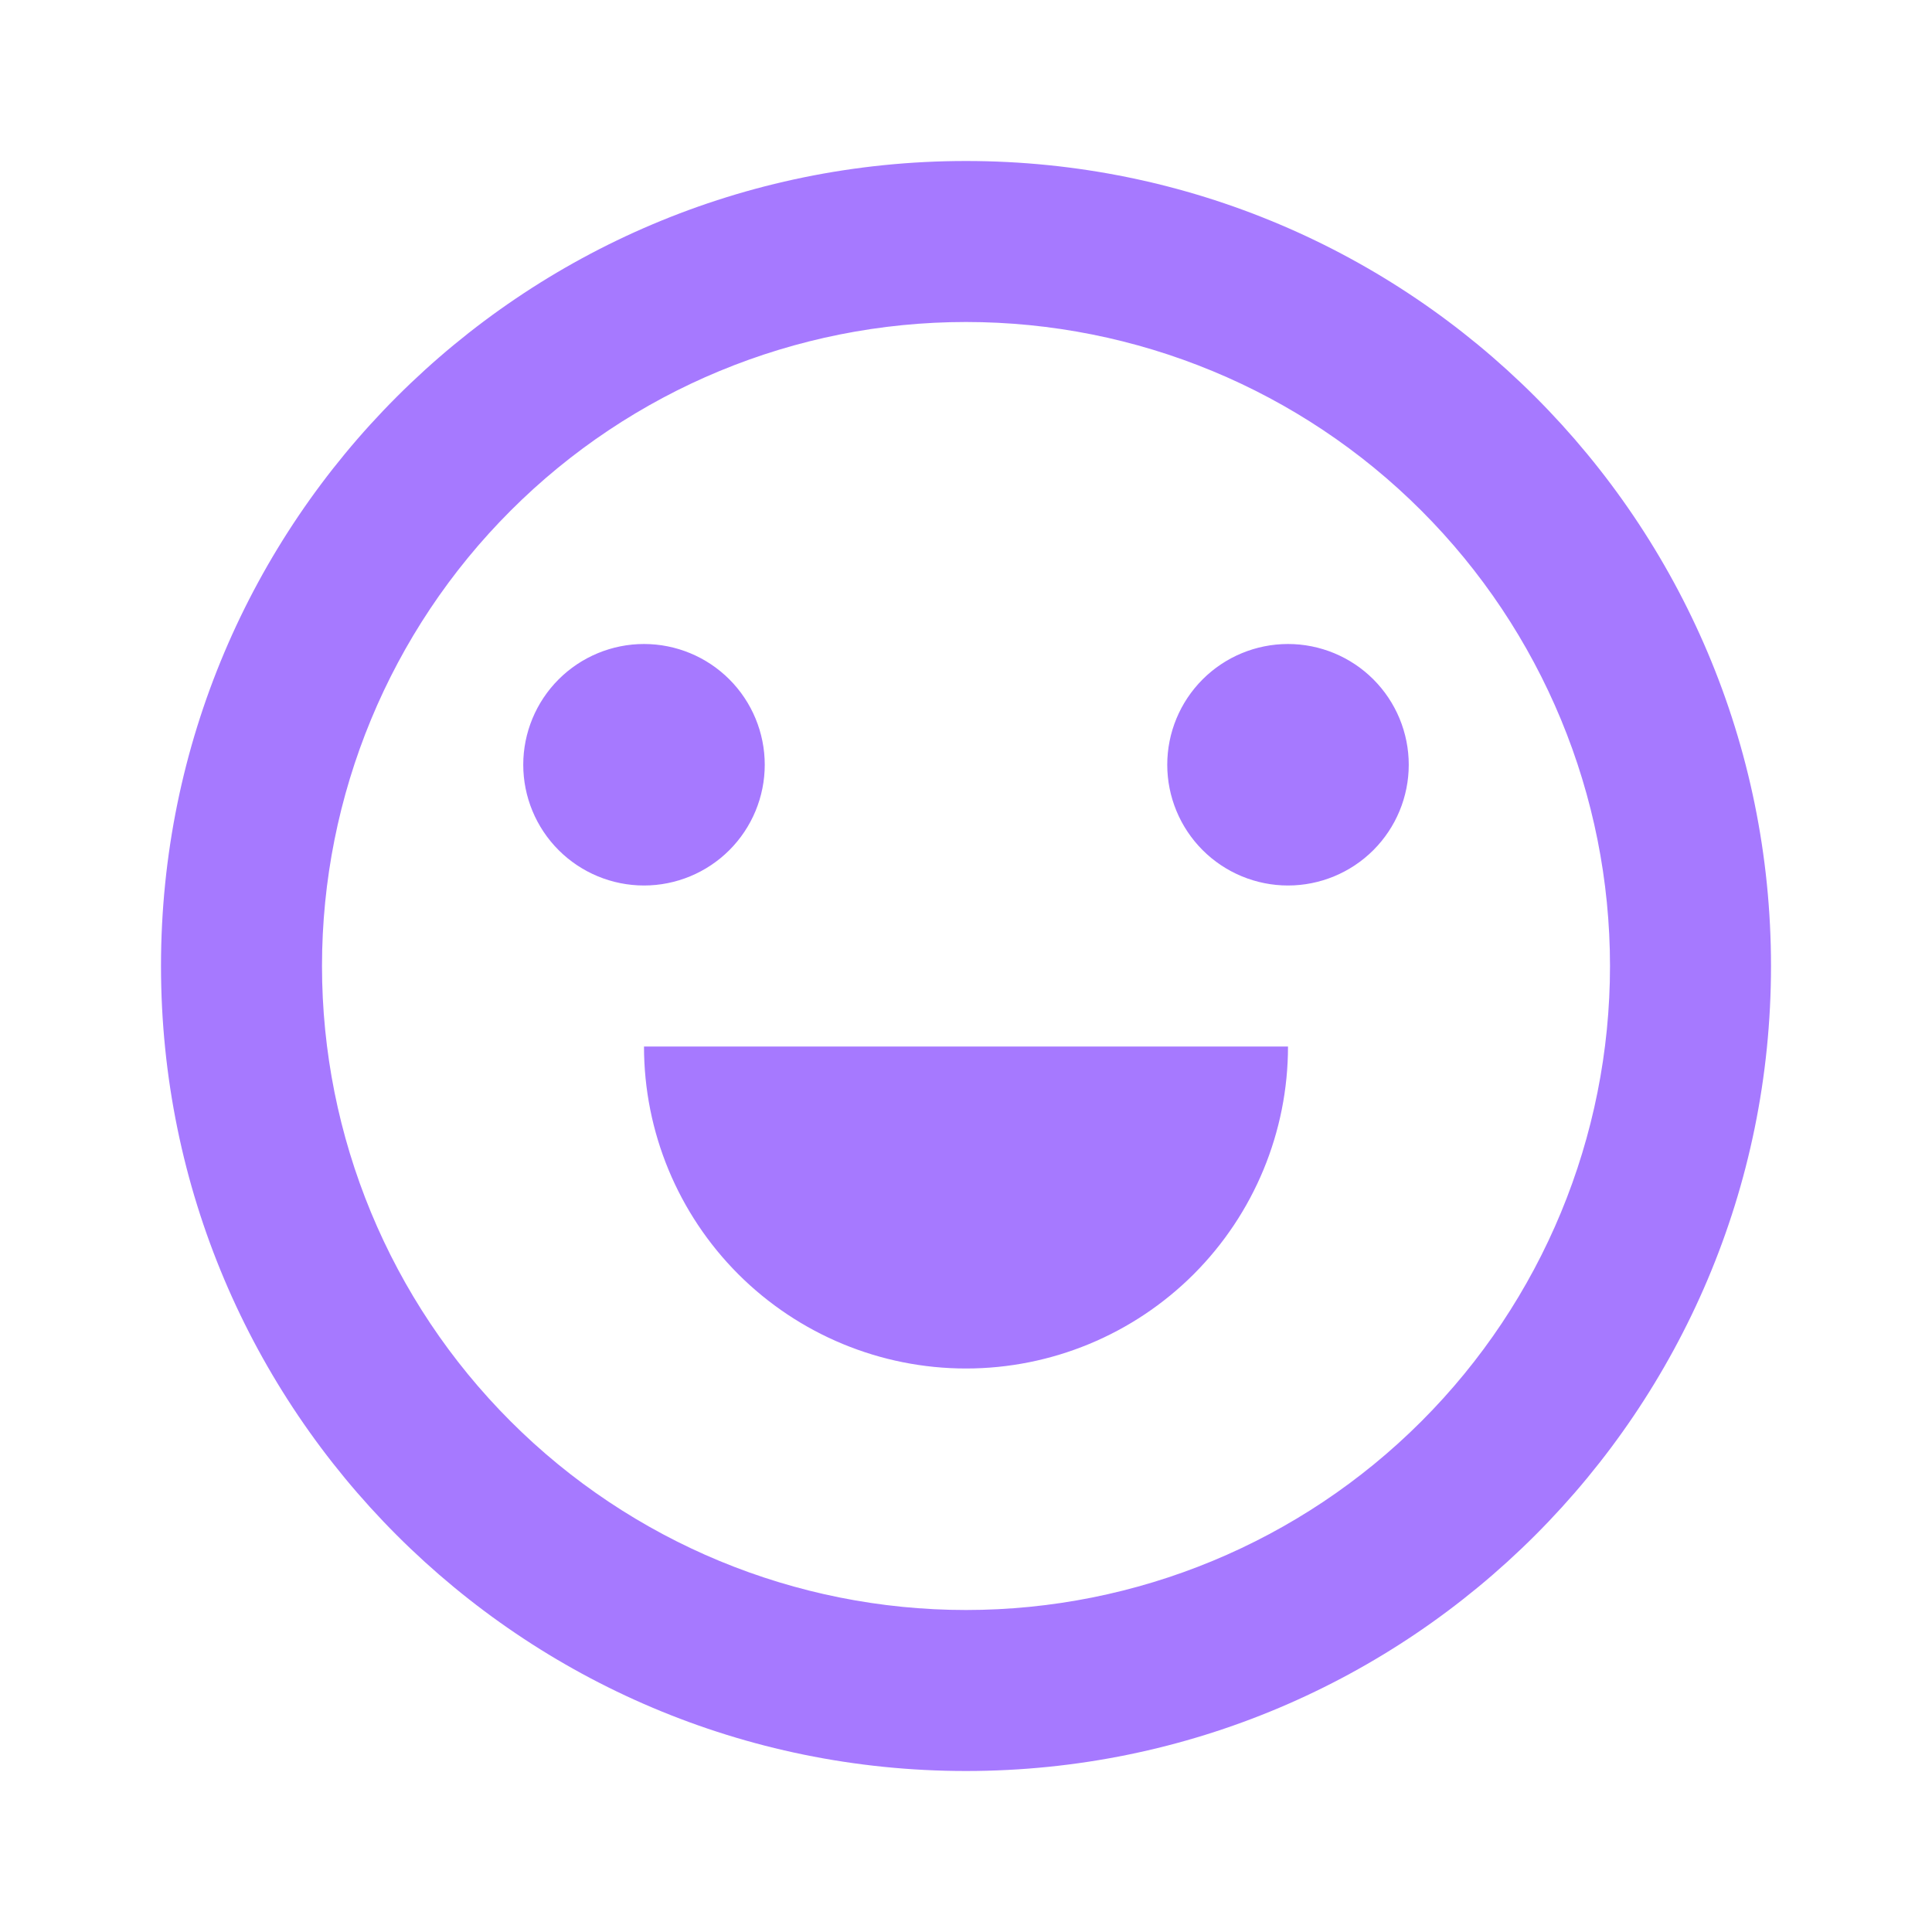<?xml version="1.0" encoding="UTF-8"?> <svg xmlns="http://www.w3.org/2000/svg" width="42" height="42" viewBox="0 0 42 42" fill="none"><path d="M21 38.5C11.335 38.5 3.5 30.665 3.5 21C3.5 11.335 11.335 3.5 21 3.5C30.665 3.5 38.5 11.335 38.5 21C38.5 30.665 30.665 38.5 21 38.5ZM21 35C24.713 35 28.274 33.525 30.899 30.899C33.525 28.274 35 24.713 35 21C35 17.287 33.525 13.726 30.899 11.101C28.274 8.475 24.713 7 21 7C17.287 7 13.726 8.475 11.101 11.101C8.475 13.726 7 17.287 7 21C7 24.713 8.475 28.274 11.101 30.899C13.726 33.525 17.287 35 21 35ZM14 22.75H28C28 24.607 27.262 26.387 25.95 27.7C24.637 29.012 22.857 29.75 21 29.75C19.143 29.75 17.363 29.012 16.05 27.7C14.738 26.387 14 24.607 14 22.75ZM14 19.25C13.304 19.25 12.636 18.973 12.144 18.481C11.652 17.989 11.375 17.321 11.375 16.625C11.375 15.929 11.652 15.261 12.144 14.769C12.636 14.277 13.304 14 14 14C14.696 14 15.364 14.277 15.856 14.769C16.348 15.261 16.625 15.929 16.625 16.625C16.625 17.321 16.348 17.989 15.856 18.481C15.364 18.973 14.696 19.25 14 19.25ZM28 19.25C27.304 19.25 26.636 18.973 26.144 18.481C25.652 17.989 25.375 17.321 25.375 16.625C25.375 15.929 25.652 15.261 26.144 14.769C26.636 14.277 27.304 14 28 14C28.696 14 29.364 14.277 29.856 14.769C30.348 15.261 30.625 15.929 30.625 16.625C30.625 17.321 30.348 17.989 29.856 18.481C29.364 18.973 28.696 19.25 28 19.25Z" fill="#A679FF"></path></svg> 